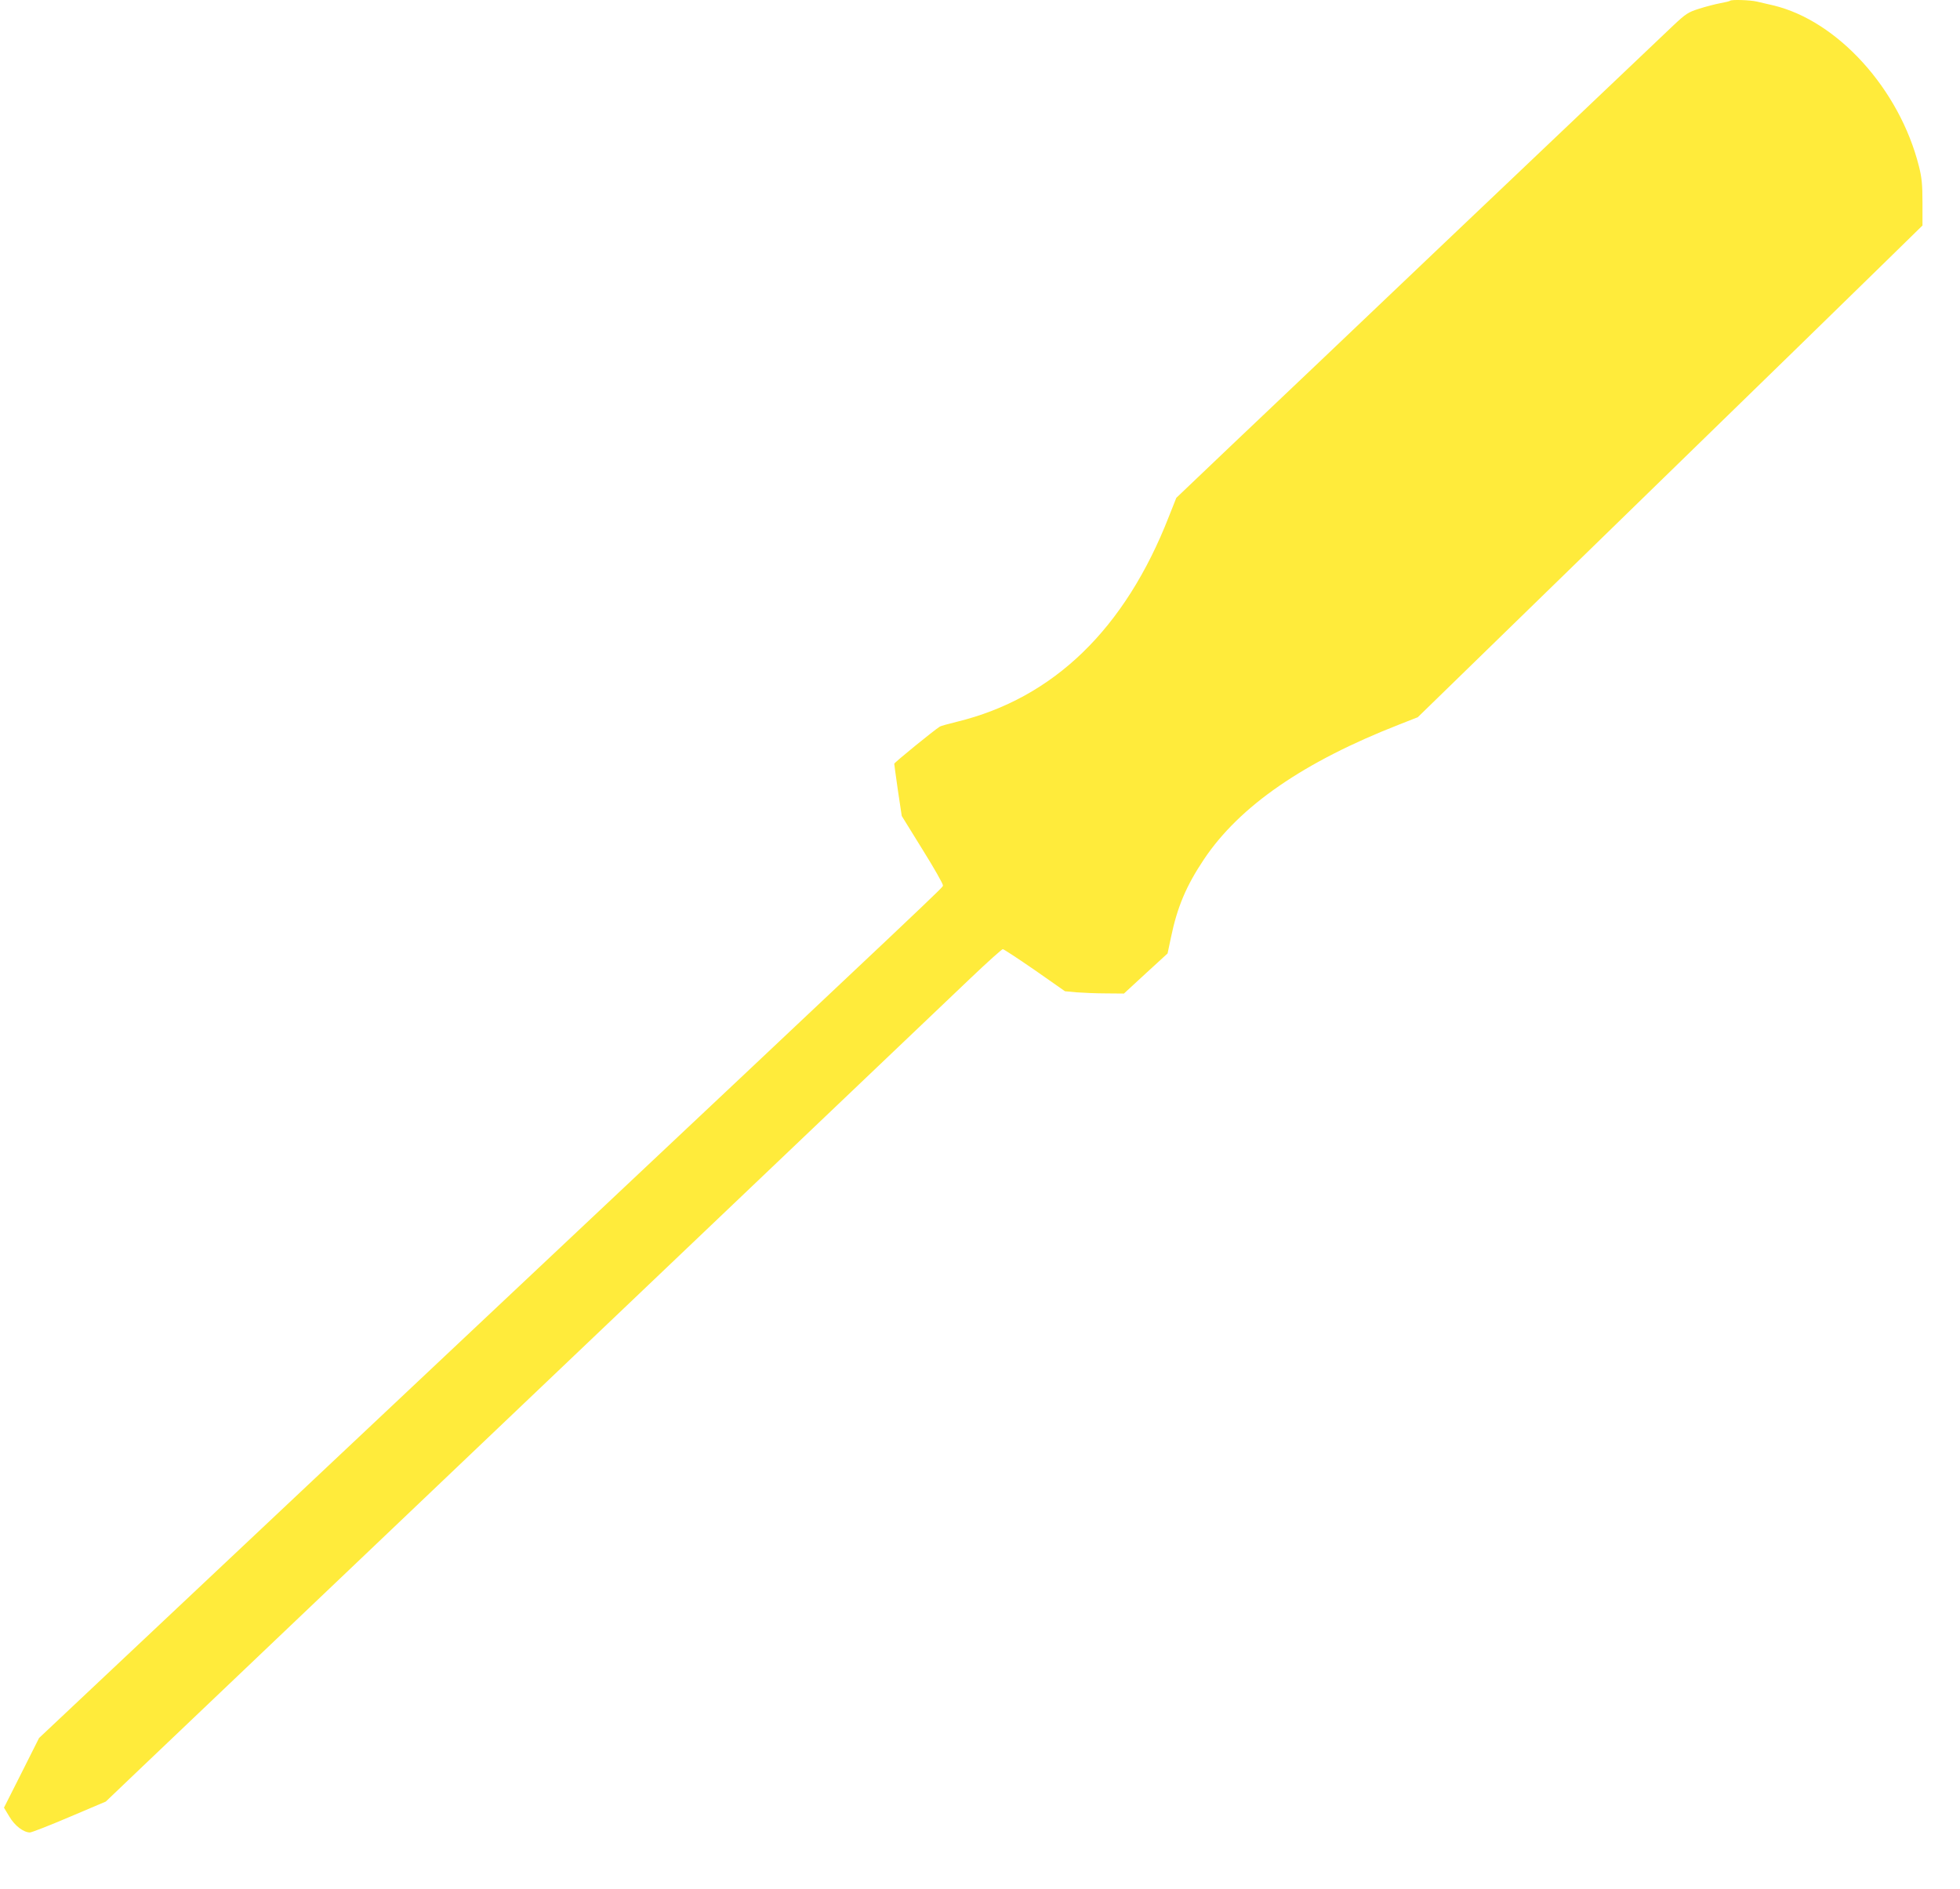 <?xml version="1.0" standalone="no"?>
<!DOCTYPE svg PUBLIC "-//W3C//DTD SVG 20010904//EN"
 "http://www.w3.org/TR/2001/REC-SVG-20010904/DTD/svg10.dtd">
<svg version="1.0" xmlns="http://www.w3.org/2000/svg"
 width="1280pt" height="1234pt" viewBox="0 0 1280 1234"
 preserveAspectRatio="xMidYMid meet">
<g transform="translate(0,1234) scale(0.1,-0.1)"
fill="#ffeb3b" stroke="none">
<path d="M11298 12335 c-2 -3 -31 -10 -64 -16 -32 -6 -94 -22 -138 -36 -72
-23 -86 -32 -170 -111 -91 -86 -743 -706 -1486 -1412 -717 -683 -1031 -981
-1397 -1328 l-361 -344 -48 -121 c-287 -736 -754 -1188 -1386 -1342 -54 -13
-103 -27 -110 -31 -37 -23 -298 -235 -298 -243 0 -5 11 -84 24 -175 l25 -166
136 -220 c75 -120 135 -226 133 -234 -4 -17 113 93 -3243 -3065 l-2660 -2504
-114 -227 -115 -228 35 -58 c35 -60 92 -103 134 -104 11 0 127 45 258 101
l238 101 222 212 c1335 1271 5277 5024 5428 5169 108 103 202 187 208 187 6 0
100 -62 209 -137 l197 -138 75 -7 c41 -3 128 -7 192 -7 l118 -1 142 131 143
131 22 104 c41 199 100 338 215 510 233 349 654 639 1280 883 l117 46 1412
1375 c777 756 1519 1479 1648 1606 l236 231 0 149 c0 120 -5 166 -23 237 -127
506 -532 952 -952 1052 -36 8 -84 19 -108 25 -44 10 -165 14 -174 5z"/>
</g>
</svg>
